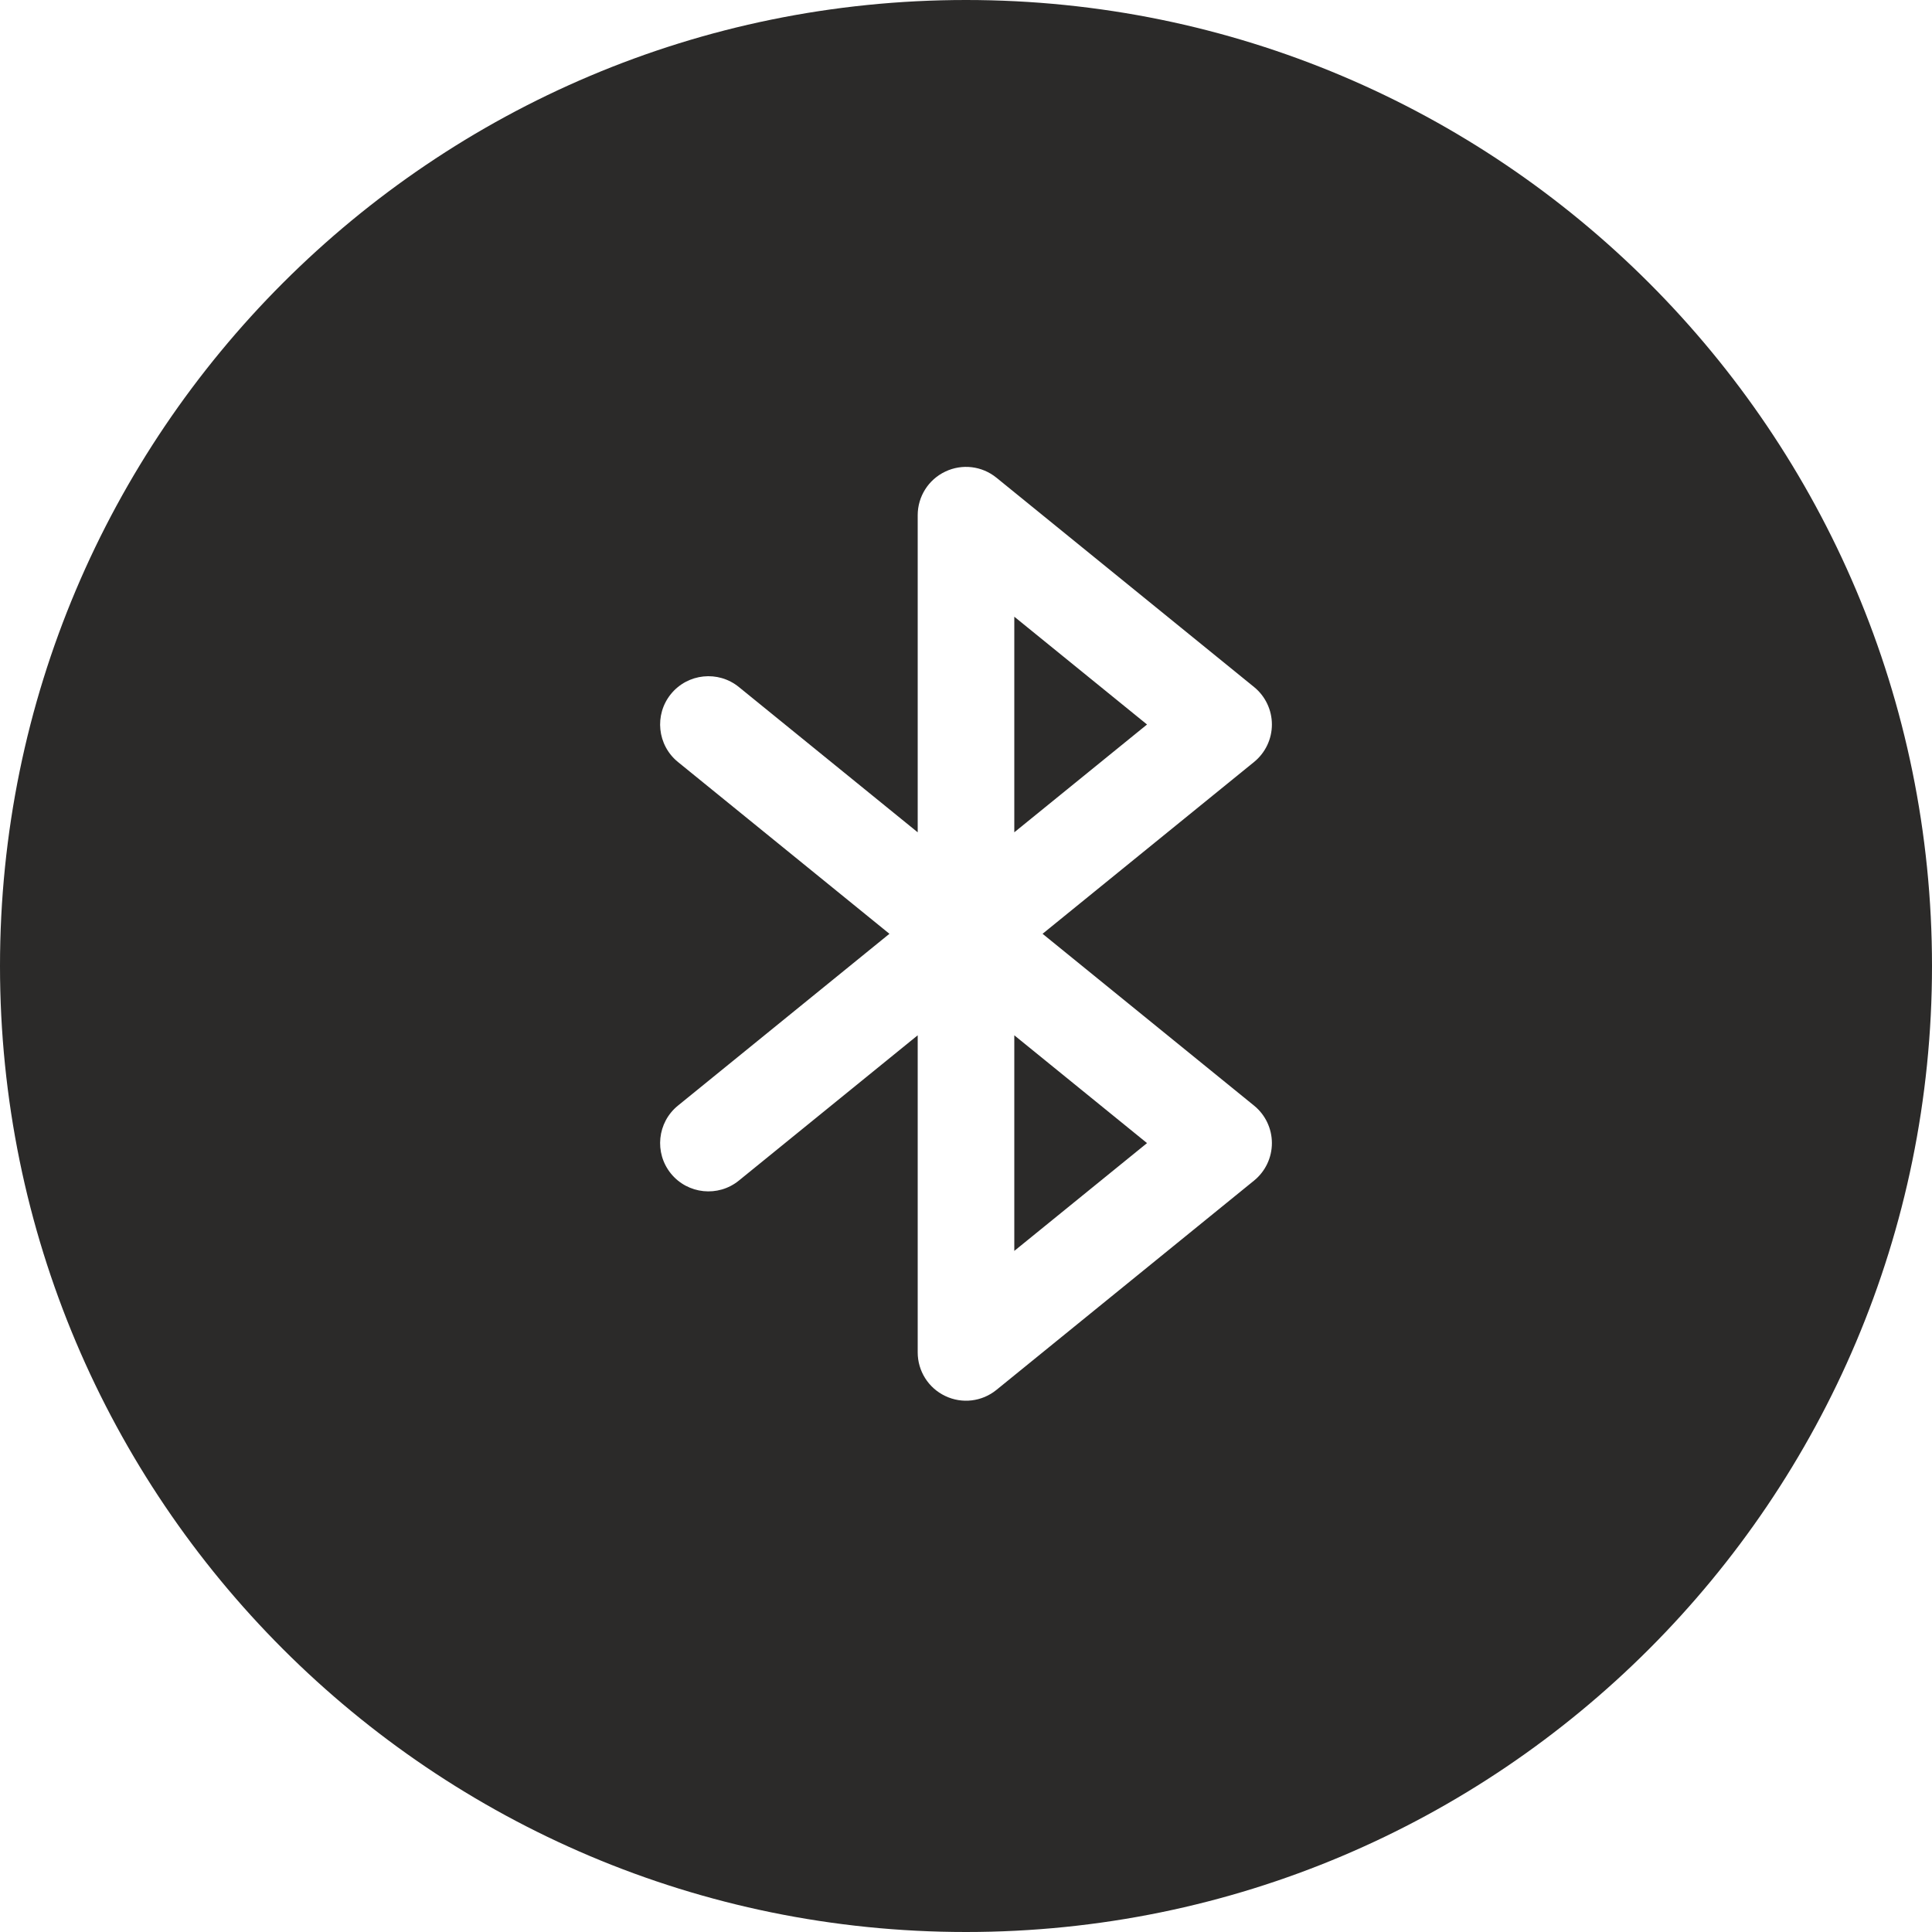 <?xml version="1.0" encoding="UTF-8"?> <svg xmlns="http://www.w3.org/2000/svg" width="30" height="30" viewBox="0 0 30 30" fill="none"> <path fill-rule="evenodd" clip-rule="evenodd" d="M15 30C23.284 30 30 23.284 30 15C30 6.716 23.284 0 15 0C6.716 0 0 6.716 0 15C0 23.284 6.716 30 15 30ZM15.473 7.418C15.248 7.235 14.939 7.198 14.678 7.323C14.416 7.447 14.25 7.711 14.25 8V12.924L11.473 10.668C11.152 10.407 10.679 10.456 10.418 10.777C10.157 11.098 10.206 11.571 10.527 11.832L13.811 14.5L10.527 17.168C10.206 17.429 10.157 17.901 10.418 18.223C10.679 18.544 11.152 18.593 11.473 18.332L14.25 16.076V21C14.25 21.289 14.416 21.553 14.678 21.677C14.939 21.802 15.248 21.765 15.473 21.582L19.473 18.332C19.648 18.19 19.75 17.976 19.75 17.75C19.75 17.524 19.648 17.31 19.473 17.168L16.189 14.5L19.473 11.832C19.648 11.69 19.75 11.476 19.75 11.25C19.75 11.024 19.648 10.81 19.473 10.668L15.473 7.418ZM17.811 17.75L15.75 16.076V19.424L17.811 17.75ZM15.75 9.576V12.924L17.811 11.25L15.75 9.576Z" fill="#2B2A29"></path> </svg> 